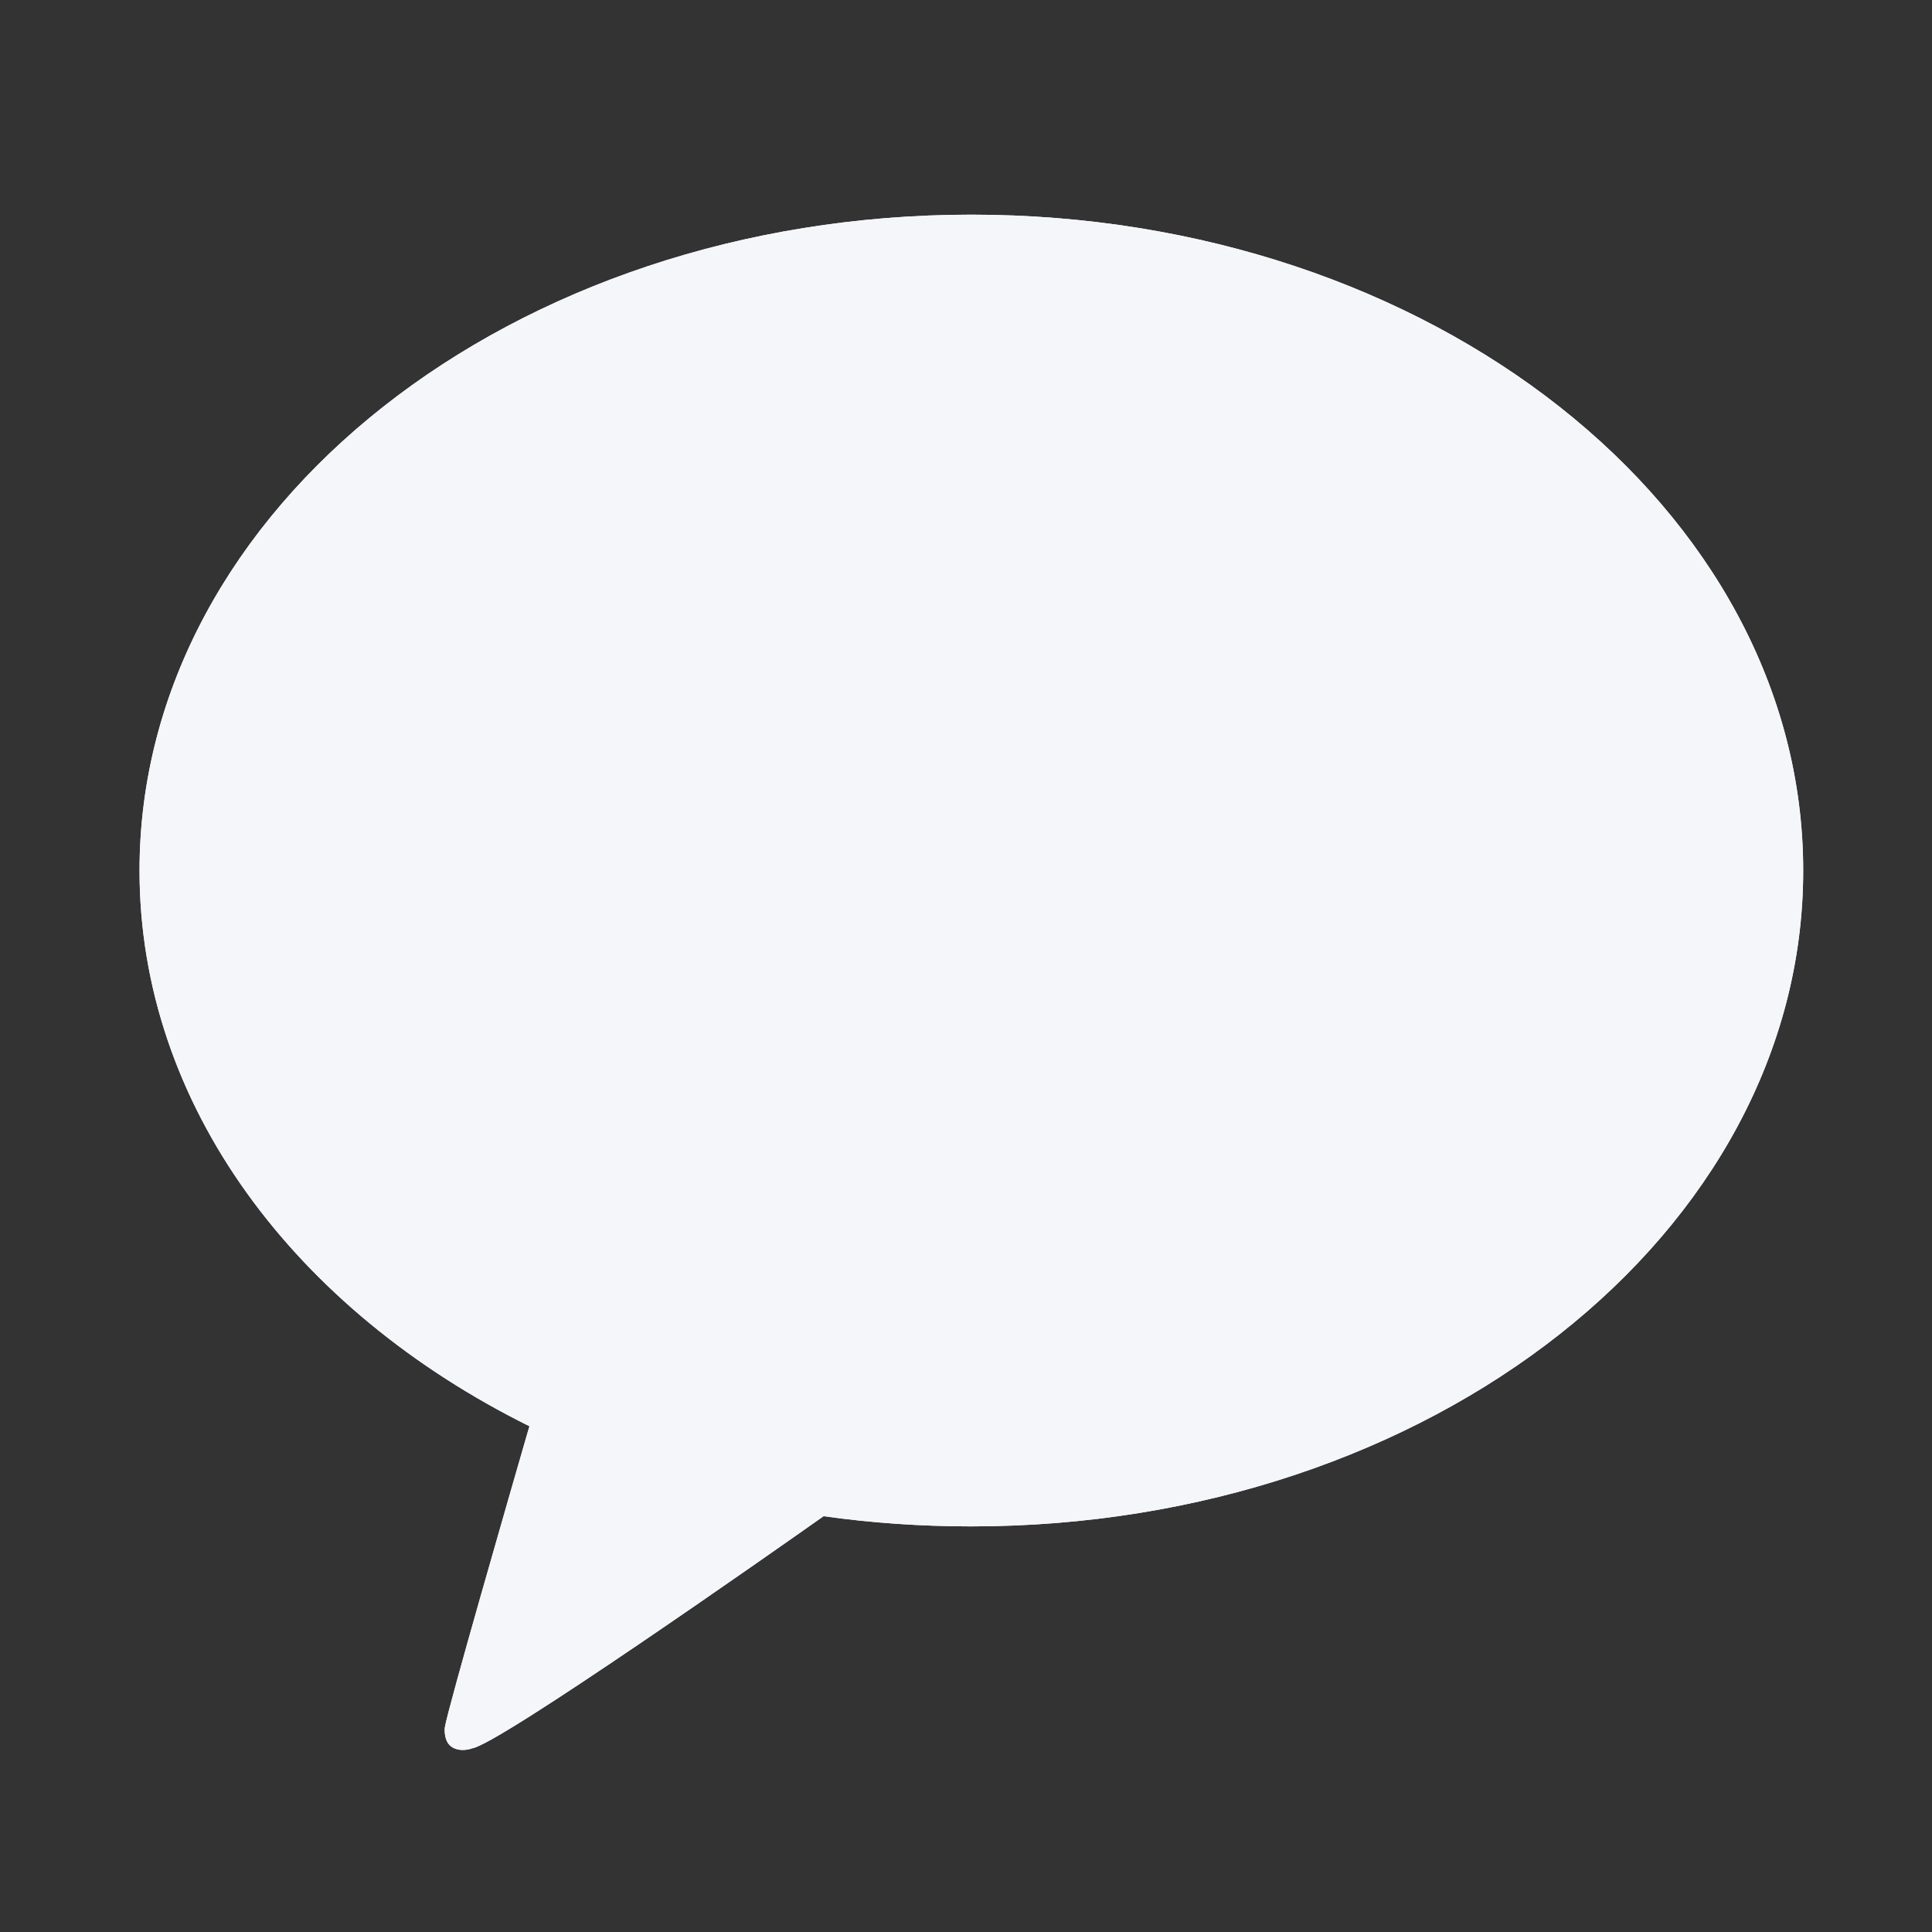 <svg xmlns="http://www.w3.org/2000/svg" width="18" height="18" fill="none"><rect width="100%" height="100%" fill="#333333" stroke="none"/><path fill="#F4F6FA" d="M9.05 14.221c-.47 0-.93-.032-1.377-.095-.446.315-3.03 2.13-3.275 2.163 0 0-.099.04-.184-.01-.085-.05-.07-.183-.07-.183.025-.168.623-2.236.773-2.755l.016-.053C2.75 12.207 1.3 10.292 1.3 8.111 1.3 4.736 4.77 2 9.05 2c4.28 0 7.75 2.736 7.75 6.111 0 3.374-3.47 6.11-7.75 6.11Z"/><path fill="#F4F6FA" fill-rule="evenodd" d="M9.05 14.221c-.47 0-.93-.032-1.377-.095-.446.315-3.03 2.13-3.275 2.163 0 0-.099.04-.184-.01-.085-.05-.07-.183-.07-.183.025-.168.623-2.236.773-2.755l.016-.053C2.75 12.207 1.3 10.292 1.3 8.111 1.3 4.736 4.77 2 9.05 2c4.28 0 7.75 2.736 7.75 6.111 0 3.374-3.47 6.11-7.75 6.11Z" clip-rule="evenodd"/></svg>
